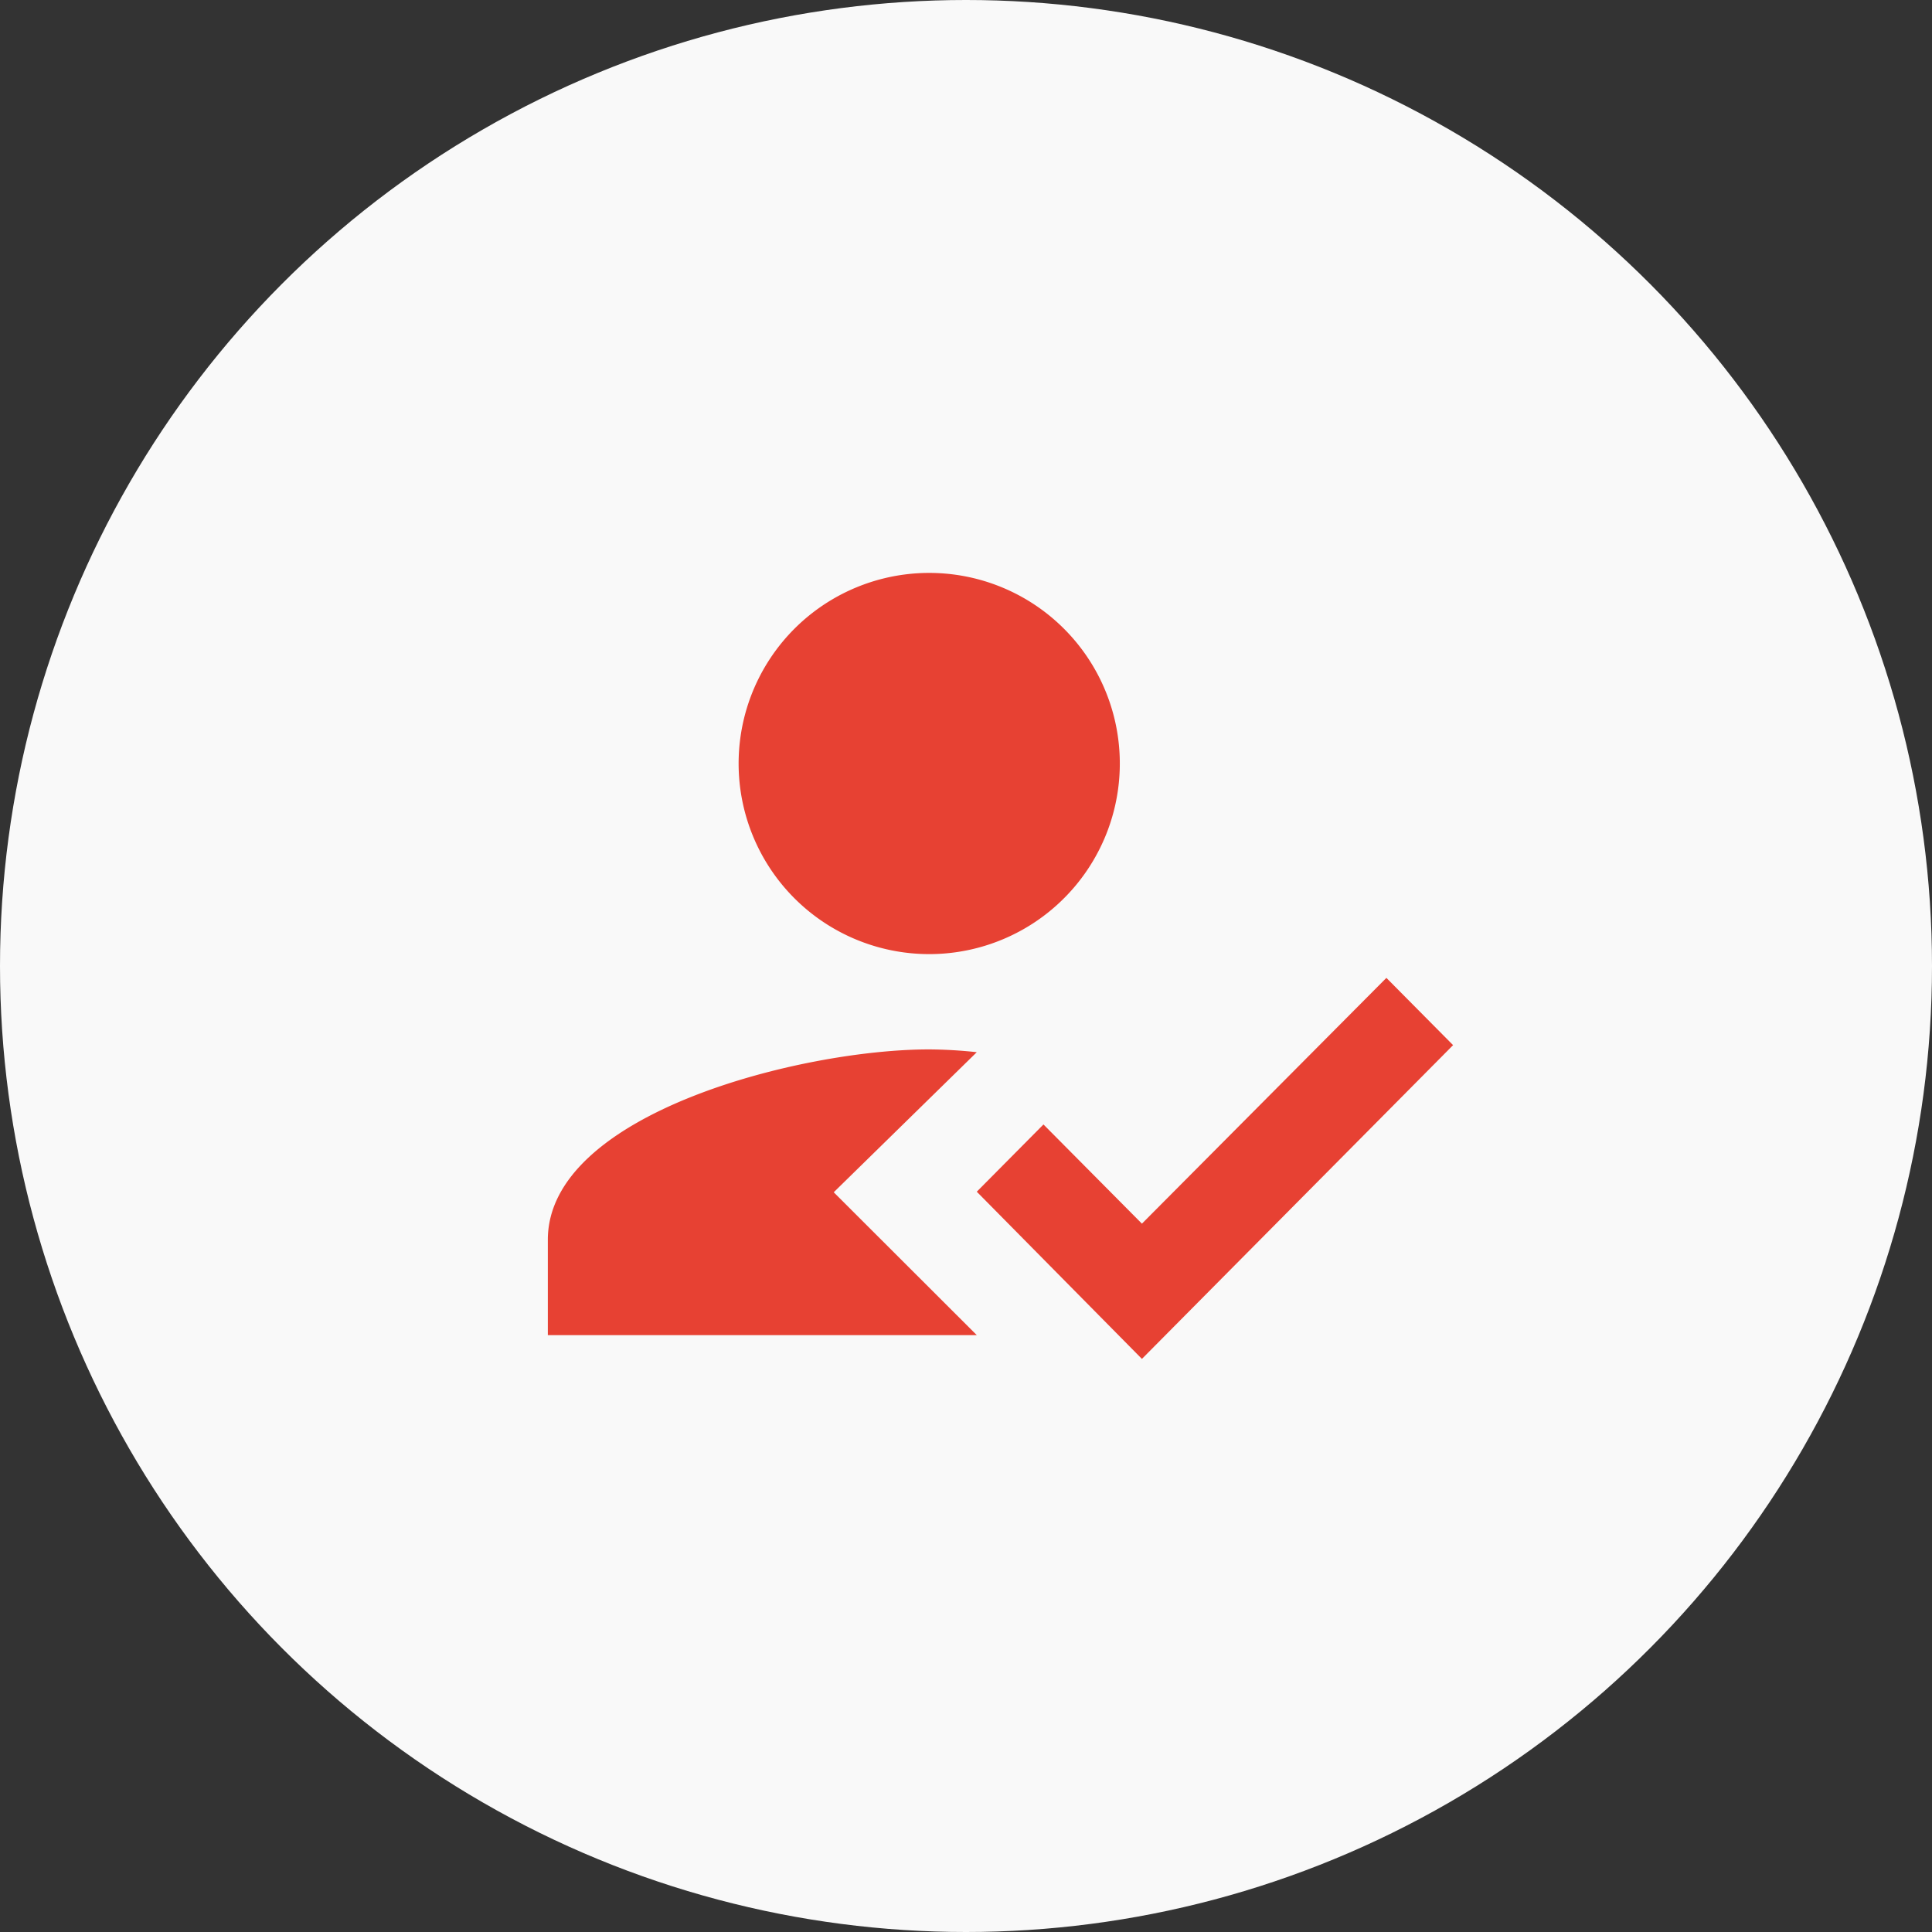 <svg id="Capa_1" data-name="Capa 1" xmlns="http://www.w3.org/2000/svg" xmlns:xlink="http://www.w3.org/1999/xlink" viewBox="0 0 104 104"><rect x="0" y="0" width="104" height="104" fill="#333333" stroke="none"/><defs><style>.cls-1,.cls-2{fill:none;}.cls-2{clip-rule:evenodd;}.cls-3{clip-path:url(#clip-path);}.cls-4{clip-path:url(#clip-path-2);}.cls-5{clip-path:url(#clip-path-3);}.cls-6{clip-path:url(#clip-path-4);}.cls-7{clip-path:url(#clip-path-5);}.cls-8{clip-path:url(#clip-path-6);}.cls-9{clip-path:url(#clip-path-7);}.cls-10{fill:#f9f9f9;}.cls-11{fill:#e74133;fill-rule:evenodd;}</style><clipPath id="clip-path"><rect class="cls-1" x="646.41" y="-871.93" width="103.25" height="103.25"/></clipPath><clipPath id="clip-path-2"><path class="cls-2" d="M723.28-820.31A25.24,25.24,0,0,1,698-795.07a25.25,25.25,0,0,1-25.25-25.24A25.25,25.25,0,0,1,698-845.55a25.24,25.24,0,0,1,25.24,25.24"/></clipPath><clipPath id="clip-path-3"><polygon class="cls-2" points="711.47 -826.48 708.72 -829.45 694.11 -815.9 688.33 -822.14 685.36 -819.39 691.14 -813.15 691.14 -813.15 693.89 -810.18 693.89 -810.18 693.9 -810.17 696.87 -812.92 696.86 -812.93 711.47 -826.48"/></clipPath><clipPath id="clip-path-4"><rect class="cls-1" x="915.9" y="-871.91" width="103.25" height="103.25"/></clipPath><clipPath id="clip-path-5"><polyline class="cls-2" points="970.03 -813.96 973.61 -810.32 973.61 -805.92 986.57 -793.01 994.88 -801.32 981.97 -814.28 977.57 -814.28 973.93 -817.86"/></clipPath><clipPath id="clip-path-6"><path class="cls-2" d="M979.31-828a19.58,19.58,0,0,1-19.57,19.58A19.58,19.58,0,0,1,940.16-828a19.58,19.58,0,0,1,19.58-19.57A19.57,19.57,0,0,1,979.31-828"/></clipPath><clipPath id="clip-path-7"><path class="cls-2" d="M949.44-828a10.3,10.3,0,0,1,10.3-10.29A10.29,10.29,0,0,1,970-828a10.3,10.3,0,0,1-10.29,10.3,10.3,10.3,0,0,1-10.3-10.3"/></clipPath></defs><title>Iconos Landing_KWM</title><circle class="cls-10" cx="52" cy="52" r="52"/><path class="cls-11" d="M44.88,64.18l7.7-7.54A24.67,24.67,0,0,0,50,56.49c-6.84,0-20.51,3.43-20.51,10.25v5.13H52.58ZM50,51.36A10.26,10.26,0,1,0,39.76,41.1,10.26,10.26,0,0,0,50,51.36"/><path class="cls-11" d="M61.47,73.15l-8.89-9,3.59-3.62,5.3,5.34L74.63,52.64l3.59,3.62Z"/></svg>